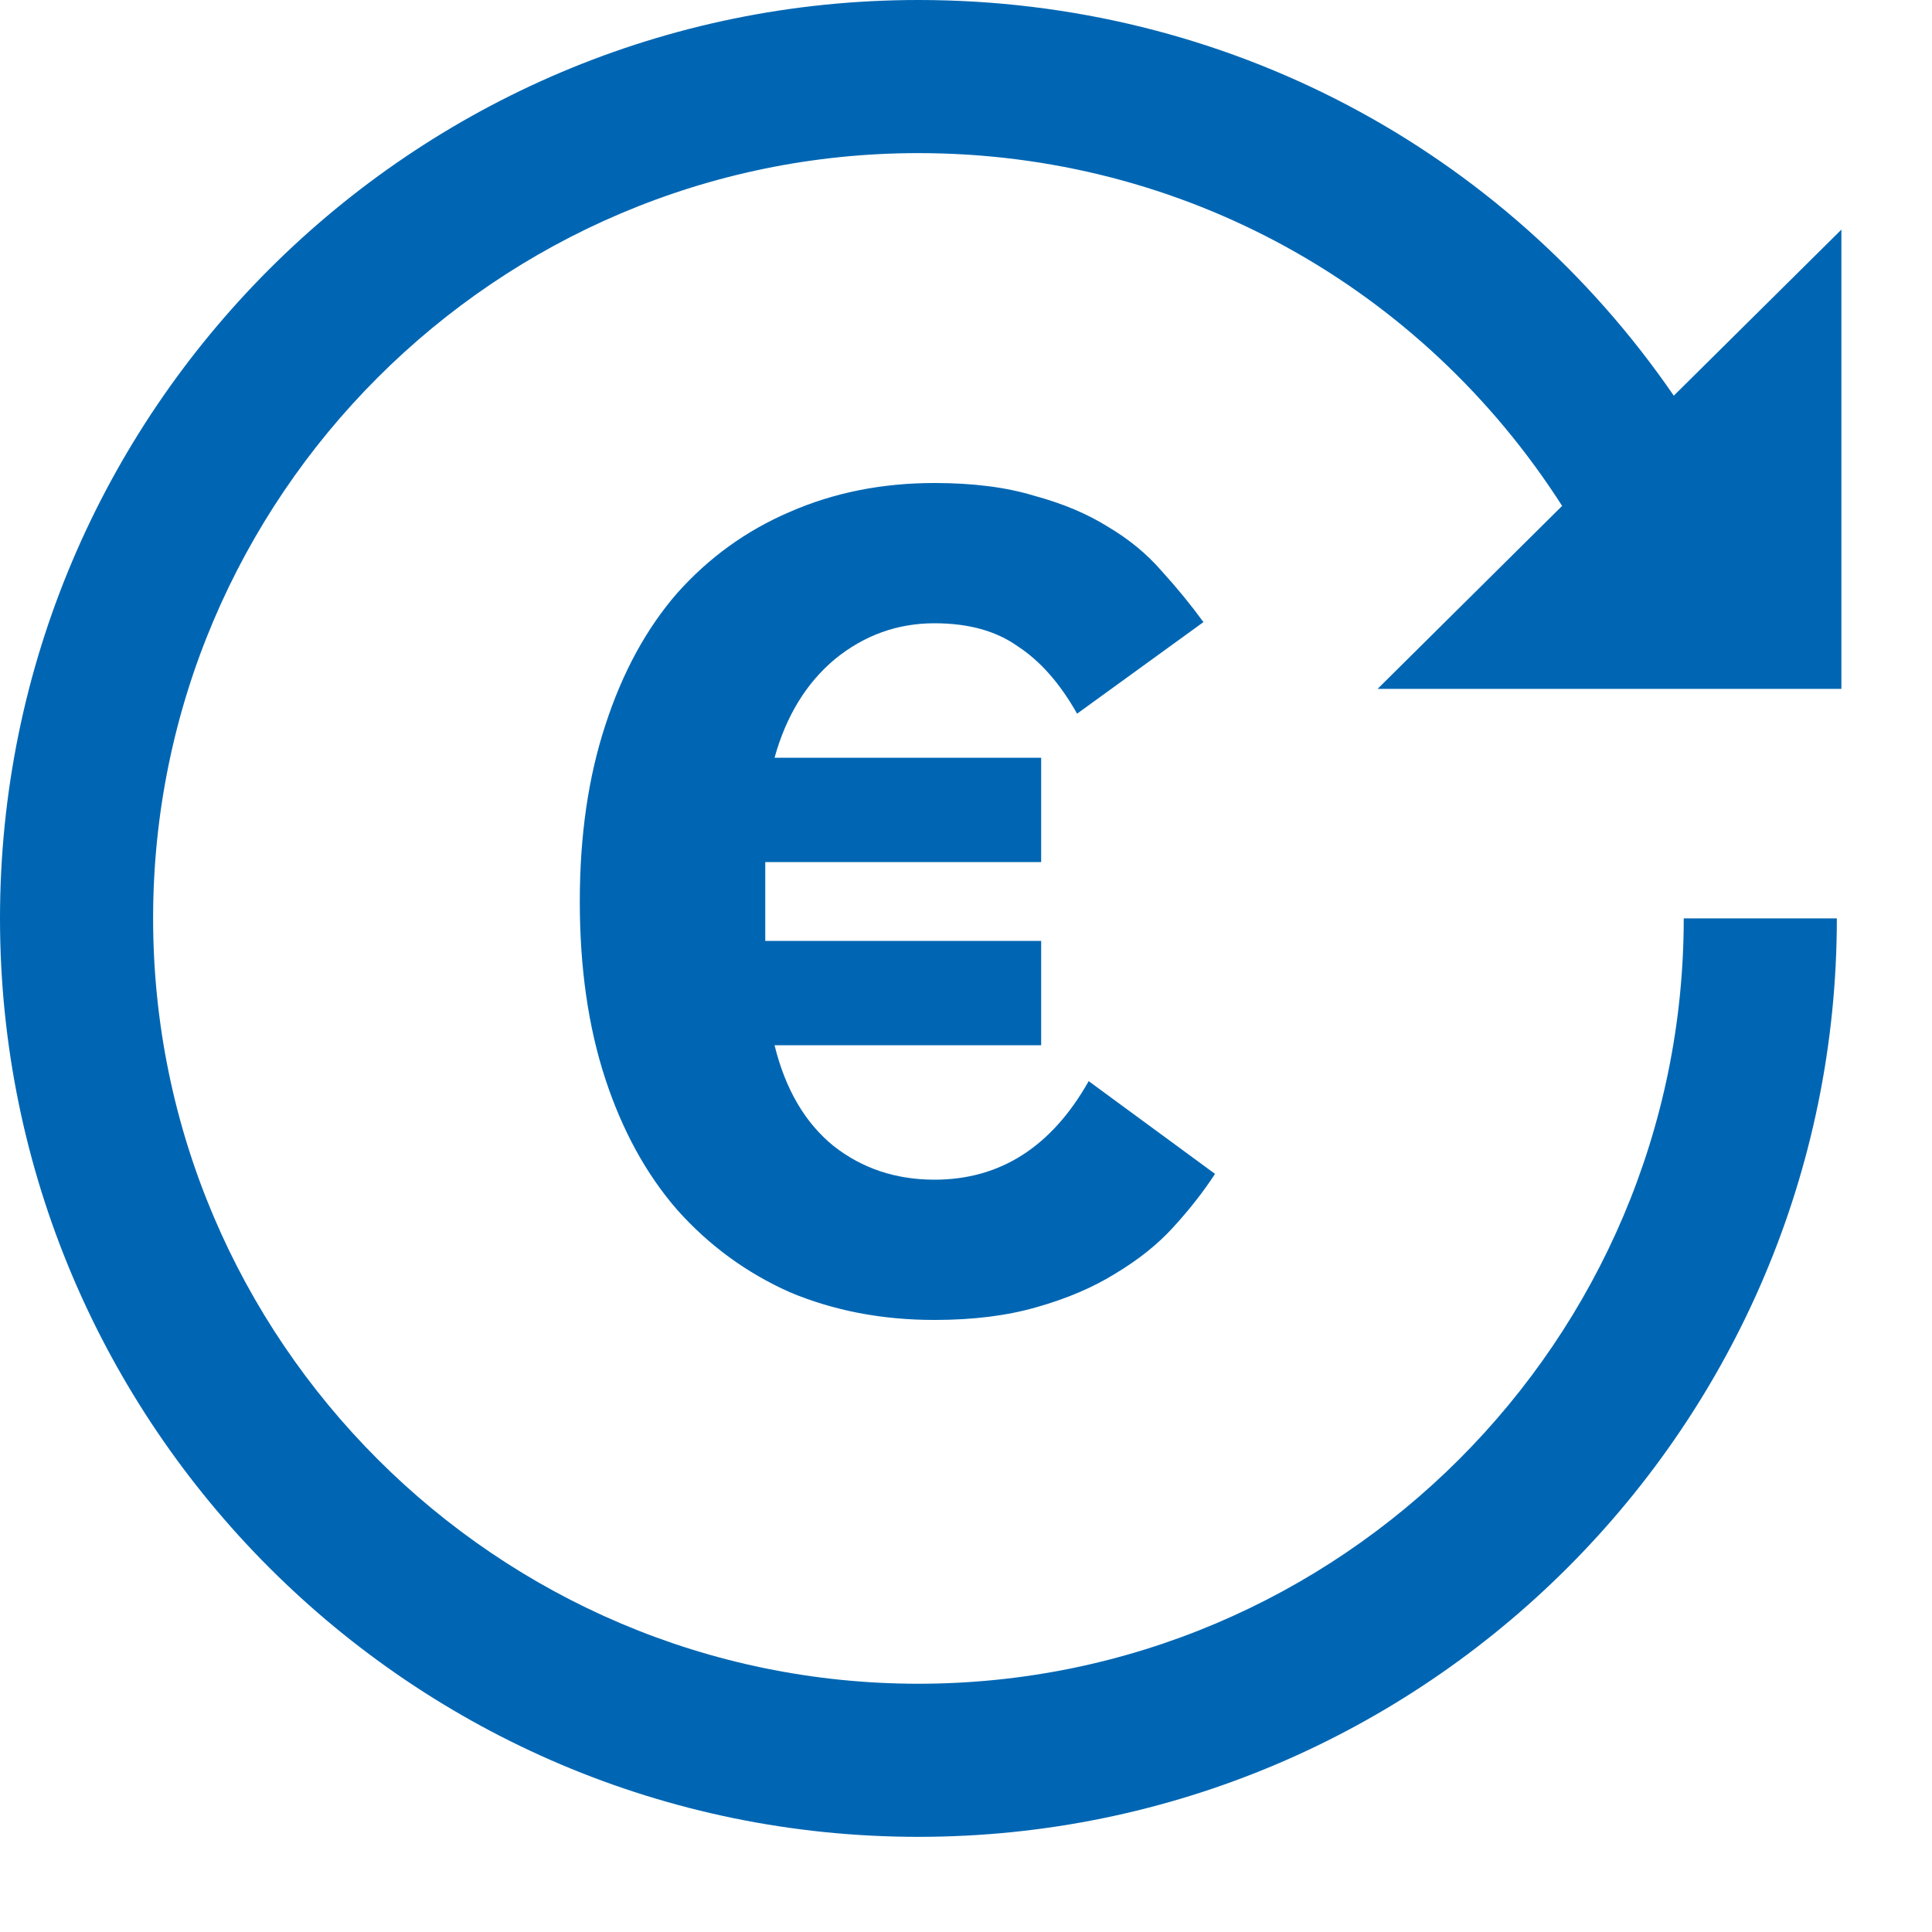 <svg width="20" height="20" viewBox="0 0 20 20" fill="none" xmlns="http://www.w3.org/2000/svg">
<path d="M9.507 0C4.263 0 0 4.263 0 9.507C0 14.752 4.263 19.015 9.507 19.015C14.752 19.015 19.015 14.752 19.015 9.507H17.43C17.43 13.873 13.873 17.43 9.507 17.43C5.142 17.43 1.585 13.873 1.585 9.507C1.585 5.142 5.142 1.585 9.507 1.585C12.249 1.585 14.721 2.971 16.171 5.237L14.261 7.131H19.062V2.377L17.327 4.096C15.569 1.537 12.685 0 9.507 0Z" fill="#0066B3"/>
<path d="M9.674 13.664C9.13 13.664 8.63 13.568 8.174 13.376C7.726 13.176 7.338 12.892 7.01 12.524C6.69 12.156 6.442 11.704 6.266 11.168C6.09 10.632 6.002 10.02 6.002 9.332C6.002 8.652 6.09 8.044 6.266 7.508C6.442 6.964 6.69 6.508 7.01 6.14C7.338 5.772 7.726 5.492 8.174 5.3C8.63 5.1 9.13 5 9.674 5C10.074 5 10.418 5.044 10.706 5.132C11.002 5.212 11.258 5.32 11.474 5.456C11.69 5.584 11.874 5.736 12.026 5.912C12.186 6.088 12.33 6.264 12.458 6.44L11.15 7.388C10.974 7.076 10.77 6.844 10.538 6.692C10.314 6.532 10.026 6.452 9.674 6.452C9.29 6.452 8.946 6.576 8.642 6.824C8.346 7.072 8.138 7.412 8.018 7.844H10.778V8.924H7.922V9.74H10.778V10.82H8.018C8.13 11.276 8.334 11.624 8.63 11.864C8.926 12.096 9.274 12.212 9.674 12.212C10.354 12.212 10.886 11.872 11.27 11.192L12.578 12.152C12.458 12.336 12.314 12.52 12.146 12.704C11.986 12.88 11.786 13.04 11.546 13.184C11.314 13.328 11.042 13.444 10.73 13.532C10.426 13.62 10.074 13.664 9.674 13.664Z" fill="#0066B3"/>
</svg>
